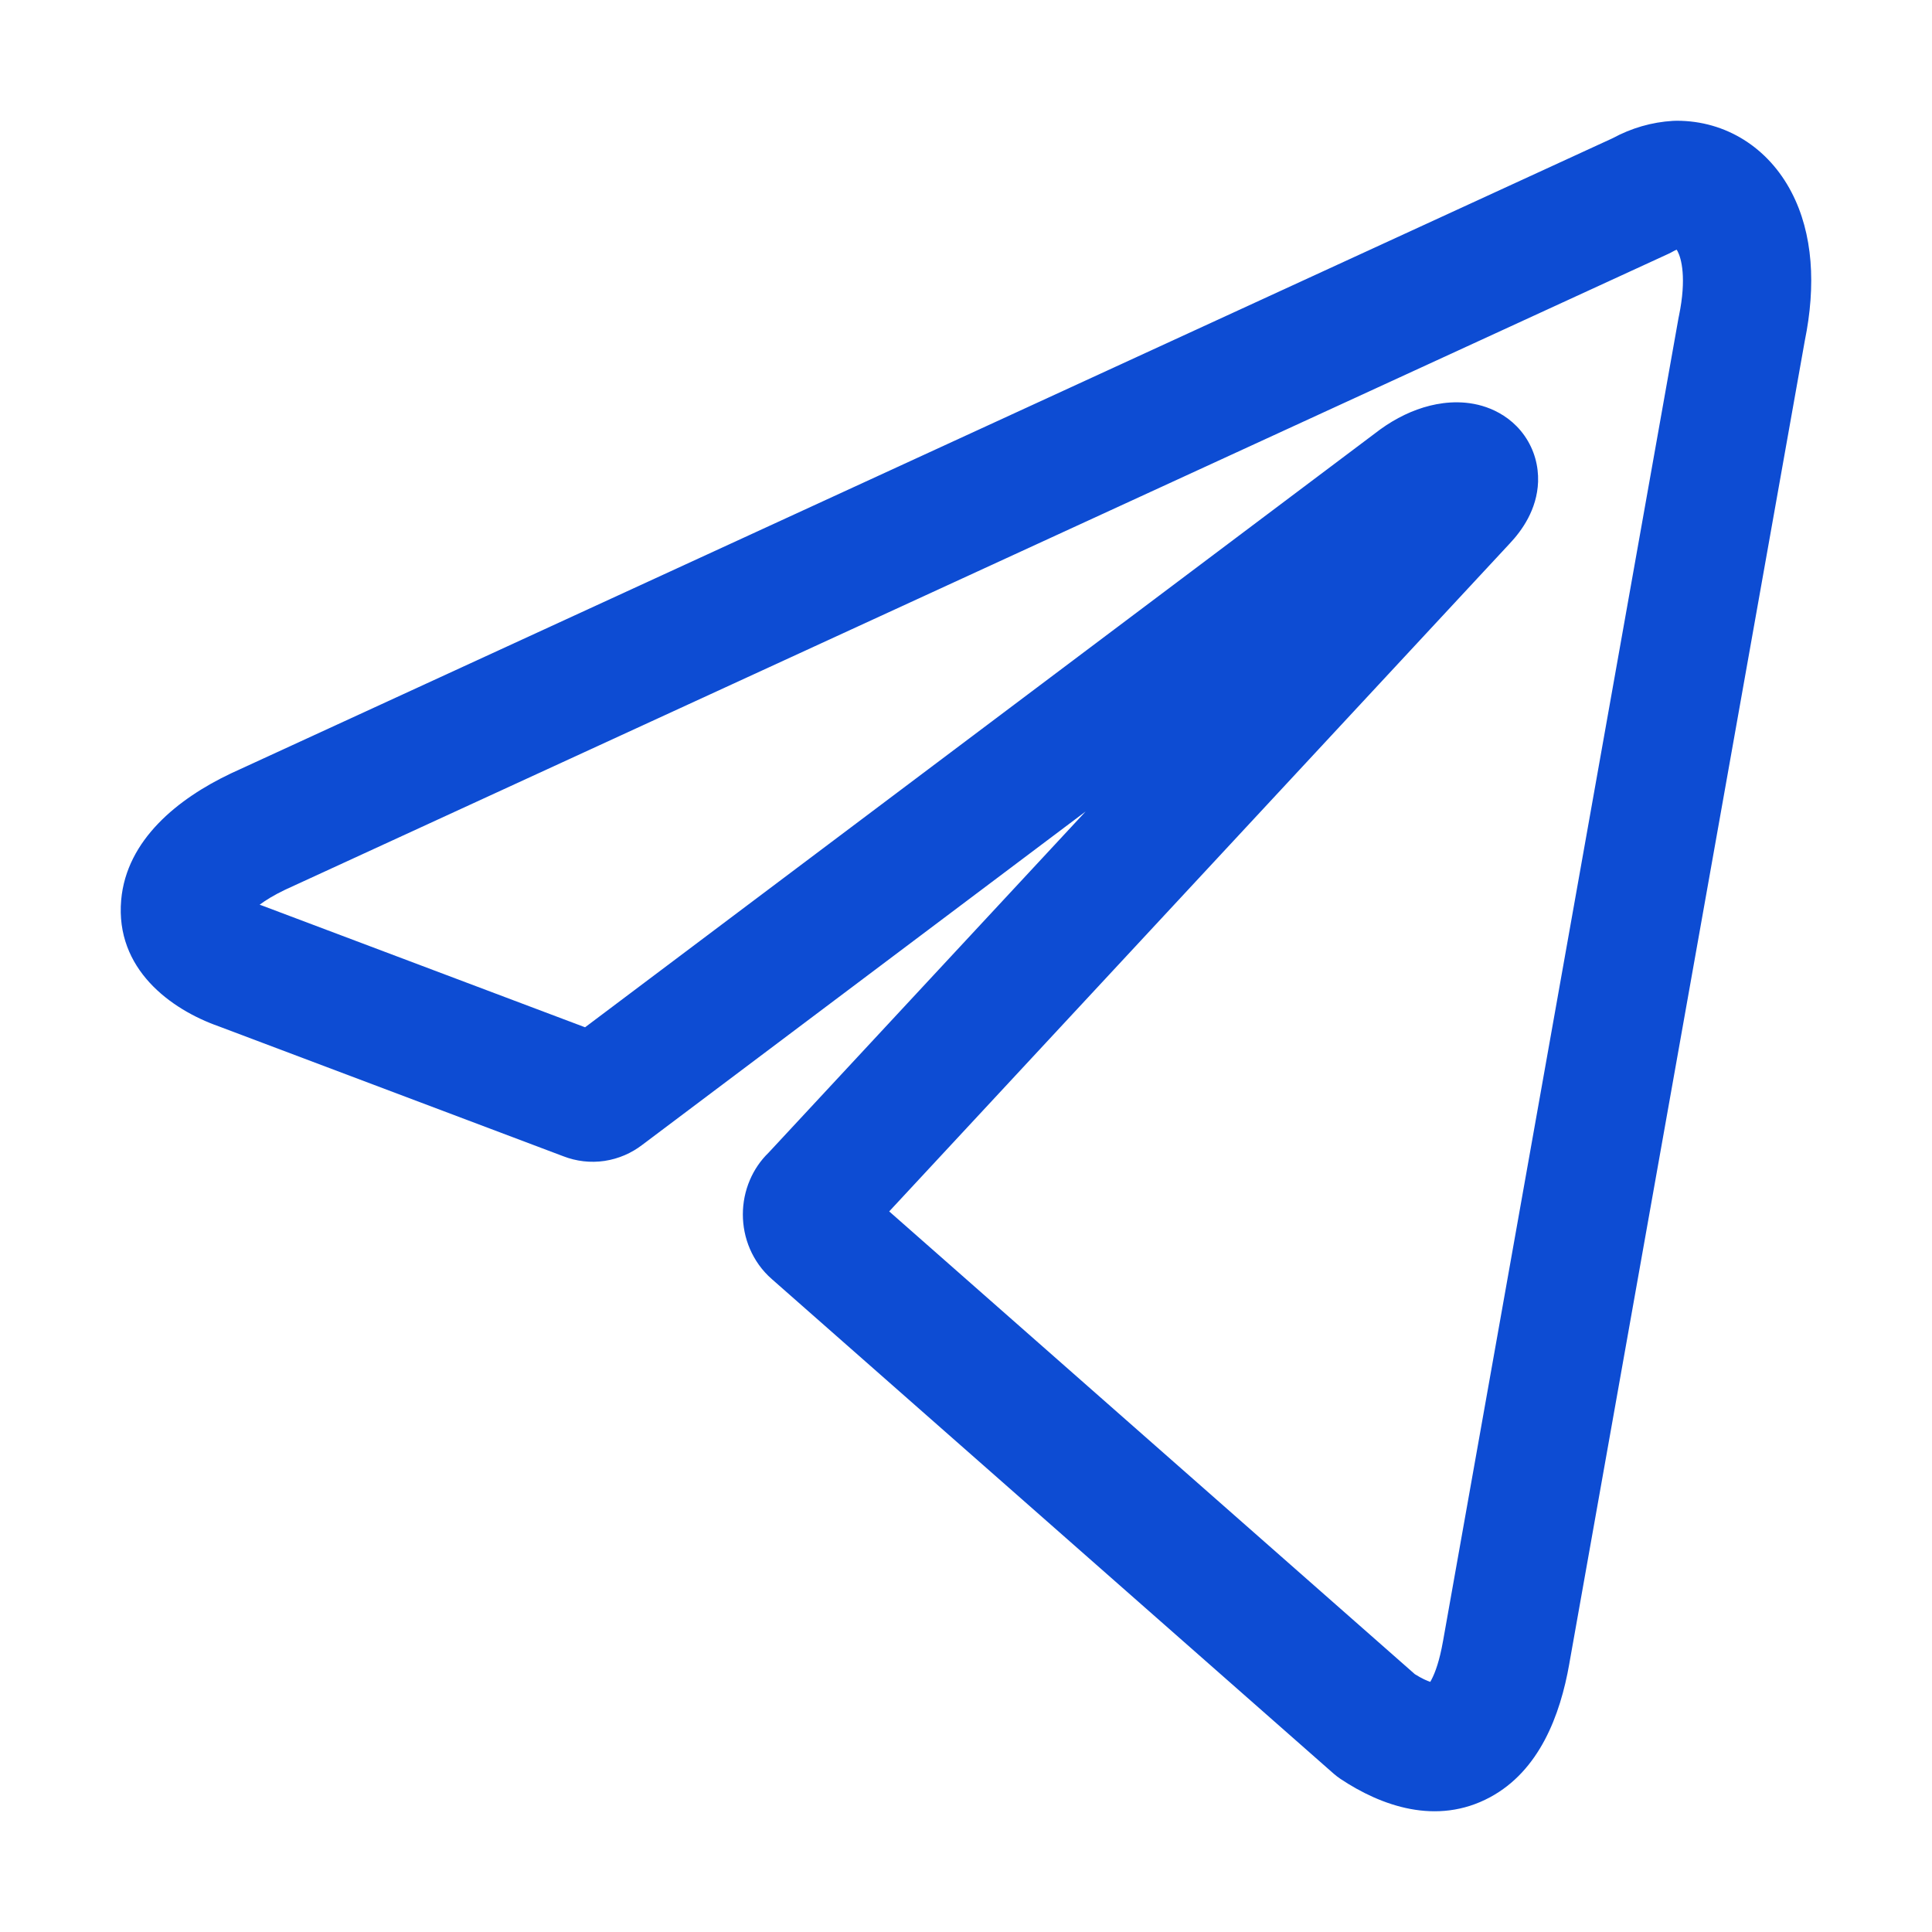 <svg width="36" height="36" viewBox="0 0 36 36" fill="none" xmlns="http://www.w3.org/2000/svg">
<path fill-rule="evenodd" clip-rule="evenodd" d="M31.175 2.252C31.198 2.251 31.221 2.25 31.244 2.25C32.164 2.25 32.952 2.756 33.381 3.58C33.785 4.353 33.84 5.322 33.629 6.353L29.242 30.998C29.242 30.999 29.242 31 29.242 31C29.072 31.968 28.682 32.995 27.765 33.489C26.767 34.026 25.729 33.647 24.979 33.148C24.934 33.118 24.892 33.085 24.851 33.05L14.382 23.834C14.197 23.673 14.062 23.477 13.974 23.273C13.885 23.066 13.842 22.846 13.842 22.629C13.842 22.412 13.885 22.192 13.974 21.985C14.052 21.803 14.167 21.628 14.322 21.478L20.229 15.121L11.966 21.334C11.769 21.485 11.53 21.592 11.265 21.632C11.002 21.671 10.738 21.639 10.496 21.545L4.075 19.124C3.179 18.808 2.146 18.055 2.258 16.771C2.357 15.645 3.323 14.878 4.292 14.417L4.306 14.41L30.05 2.575C30.395 2.388 30.777 2.275 31.175 2.252ZM26.396 8.483C26.401 8.475 26.405 8.472 26.405 8.472C26.406 8.472 26.403 8.475 26.396 8.483ZM31.224 4.63C31.223 4.629 31.223 4.629 31.223 4.629L31.224 4.63ZM31.243 4.653C31.248 4.661 31.254 4.672 31.261 4.685C31.328 4.813 31.431 5.178 31.285 5.885C31.282 5.896 31.28 5.907 31.278 5.918L26.888 30.583L26.887 30.587C26.824 30.945 26.742 31.169 26.674 31.297C26.666 31.313 26.658 31.327 26.651 31.339C26.589 31.319 26.494 31.277 26.364 31.196L16.569 22.573L28.135 10.124C28.353 9.892 28.641 9.5 28.66 8.976C28.669 8.687 28.593 8.384 28.407 8.119C28.227 7.862 27.989 7.706 27.772 7.617C27.363 7.449 26.949 7.484 26.649 7.558C26.324 7.638 26.008 7.792 25.718 8.002L25.702 8.014L10.902 19.142L4.905 16.882C4.895 16.878 4.885 16.875 4.875 16.871C4.862 16.867 4.85 16.862 4.838 16.858C4.948 16.776 5.102 16.68 5.313 16.579L31.09 4.729C31.122 4.714 31.153 4.698 31.184 4.68C31.205 4.668 31.224 4.66 31.243 4.653ZM4.619 17.069C4.619 17.069 4.619 17.069 4.62 17.067C4.62 17.069 4.619 17.069 4.619 17.069ZM10.508 19.439C10.512 19.436 10.515 19.433 10.519 19.431L10.508 19.439Z" fill="#0D4CD3"/>
</svg>
